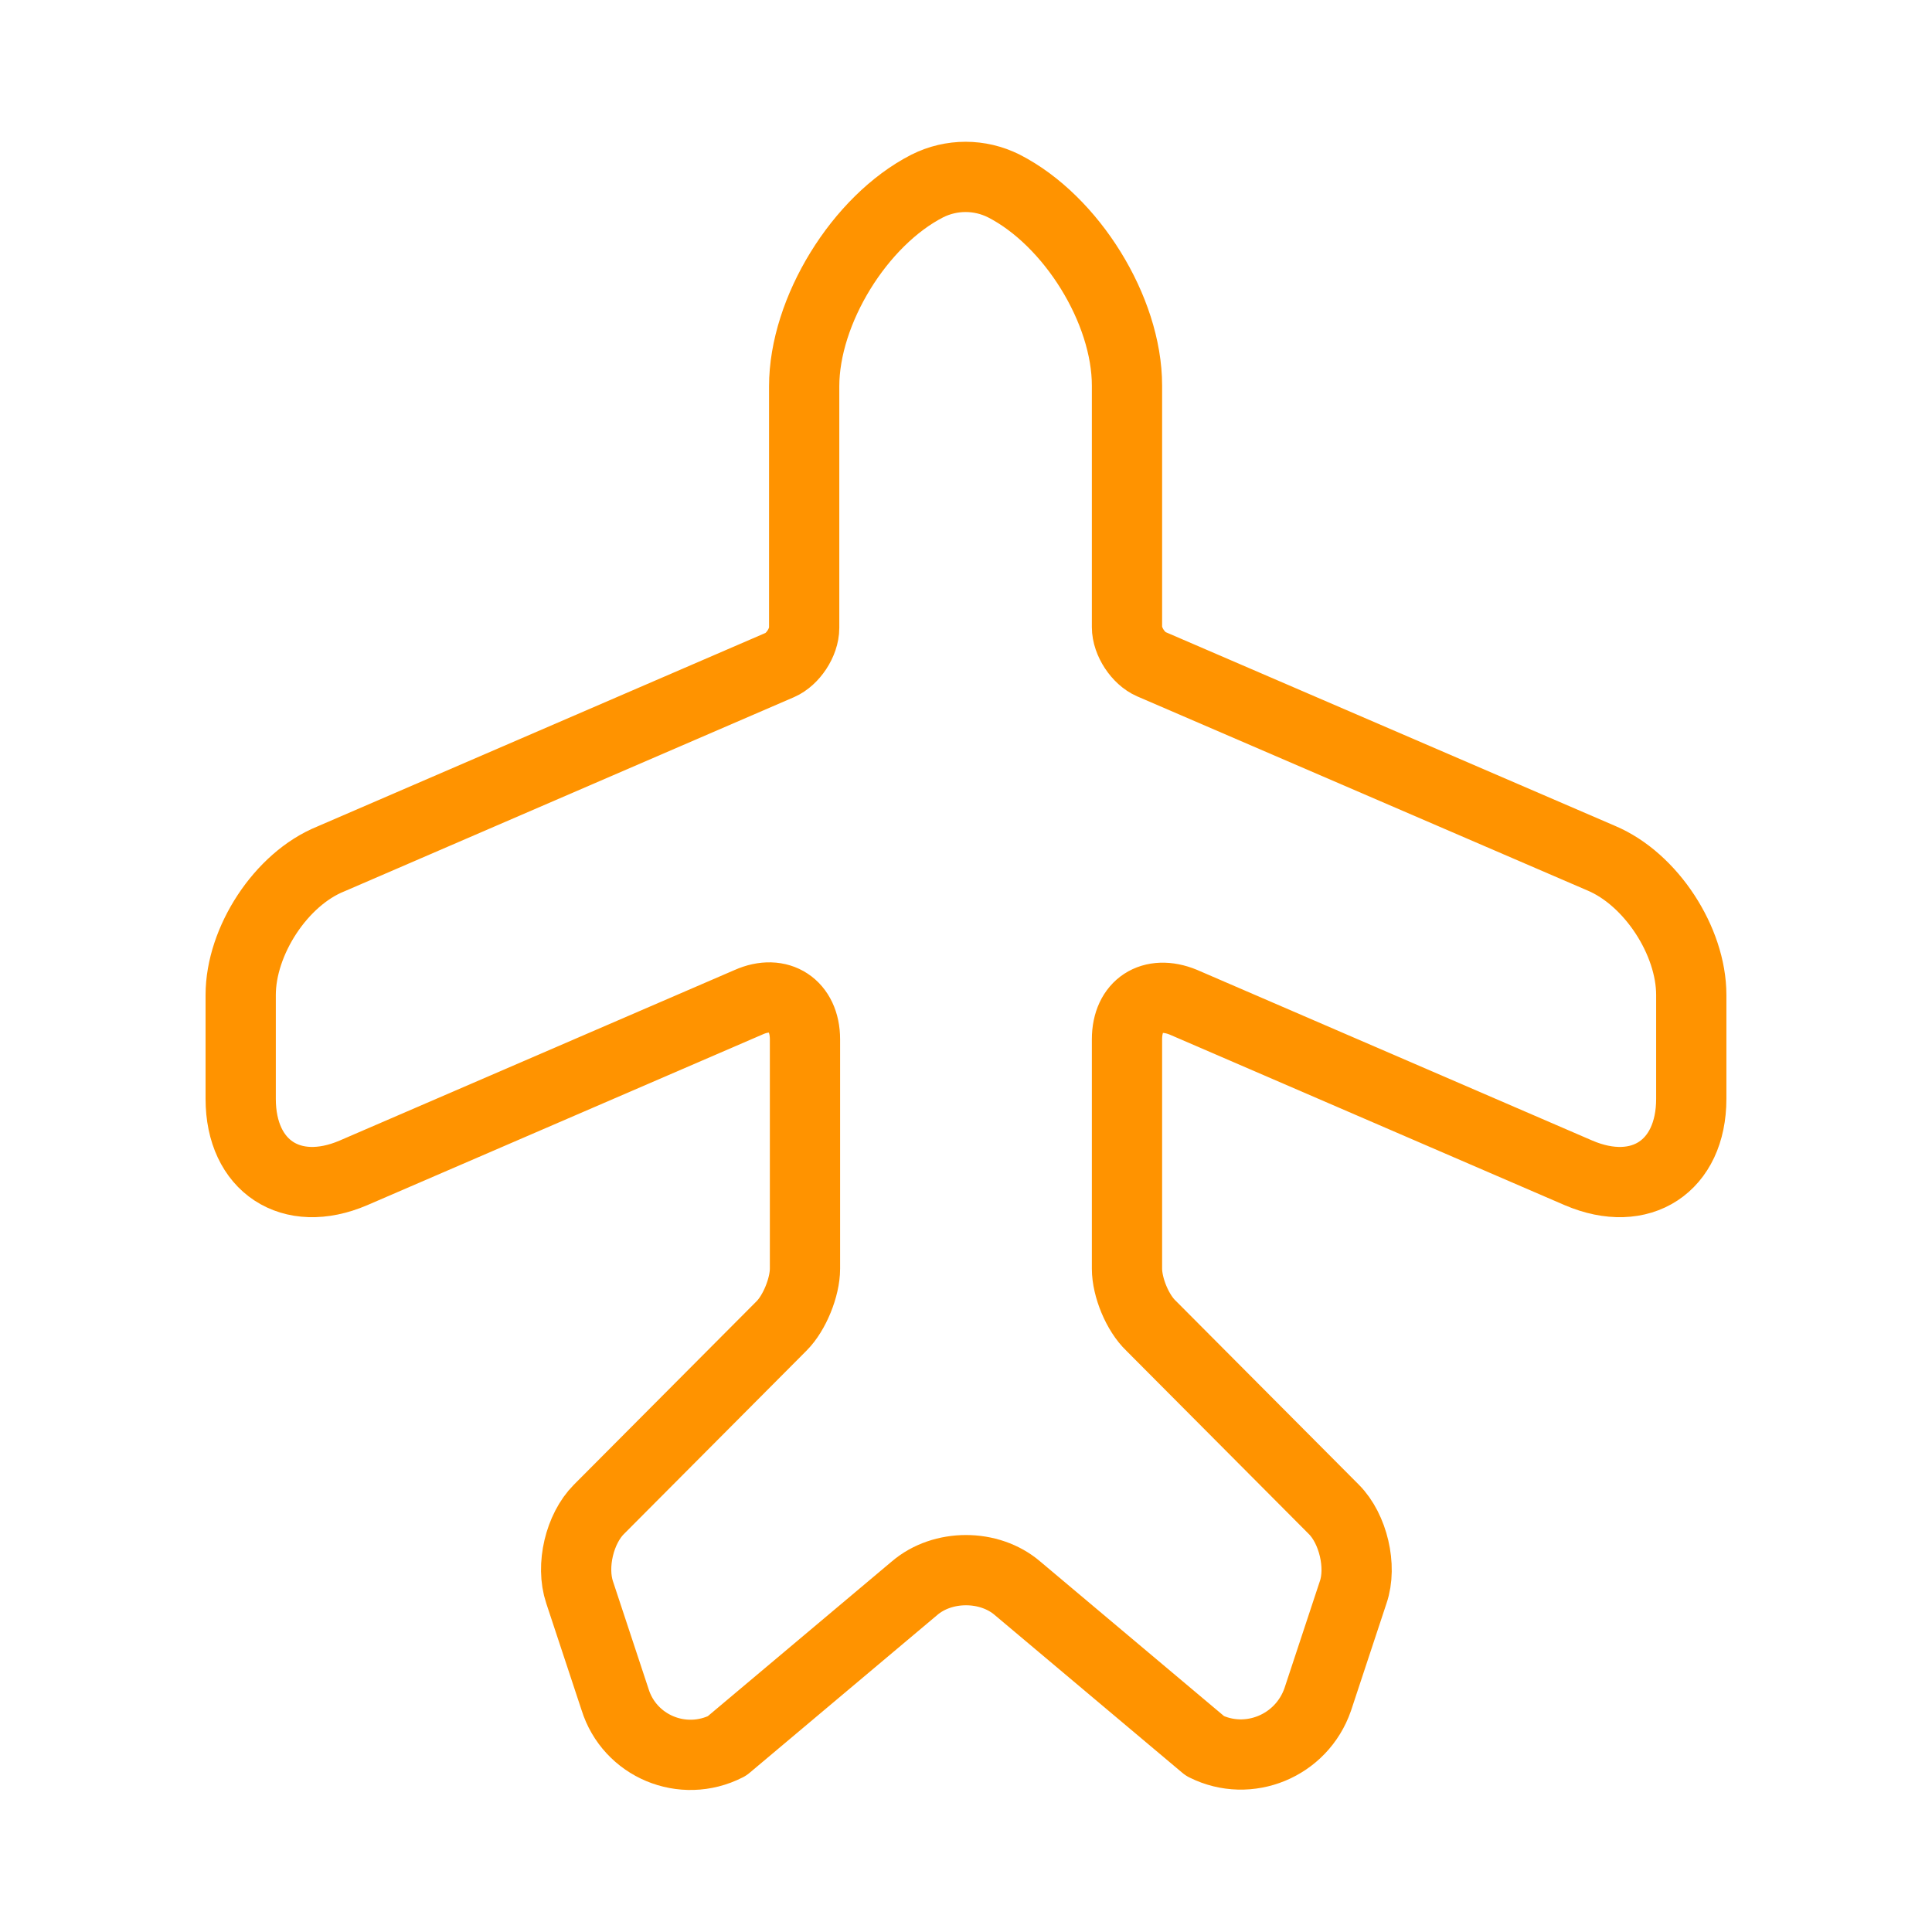 <?xml version="1.0" encoding="UTF-8"?> <svg xmlns="http://www.w3.org/2000/svg" width="55" height="55" viewBox="0 0 55 55" fill="none"> <path d="M20.693 49.706L26.033 45.215C26.835 44.527 28.164 44.527 28.966 45.215L34.306 49.706C35.543 50.325 37.056 49.706 37.514 48.377L38.522 45.329C38.775 44.596 38.522 43.519 37.972 42.969L32.77 37.744C32.381 37.377 32.083 36.644 32.083 36.117V29.586C32.083 28.623 32.793 28.165 33.687 28.531L44.939 33.39C46.704 34.146 48.147 33.206 48.147 31.281V28.325C48.147 26.79 47.002 25.025 45.581 24.429L32.77 18.906C32.404 18.746 32.083 18.265 32.083 17.852V10.977C32.083 8.823 30.502 6.279 28.577 5.294C27.889 4.95 27.087 4.95 26.399 5.294C24.474 6.279 22.893 8.846 22.893 11V17.875C22.893 18.288 22.572 18.769 22.206 18.929L9.418 24.452C7.997 25.025 6.852 26.79 6.852 28.325V31.281C6.852 33.206 8.295 34.146 10.06 33.39L21.312 28.531C22.183 28.142 22.916 28.623 22.916 29.586V36.117C22.916 36.644 22.618 37.377 22.252 37.744L17.049 42.969C16.5 43.519 16.247 44.573 16.5 45.329L17.508 48.377C17.92 49.706 19.433 50.348 20.693 49.706Z" stroke="#FF9300" stroke-width="2" stroke-linecap="round" stroke-linejoin="round"></path> </svg> 